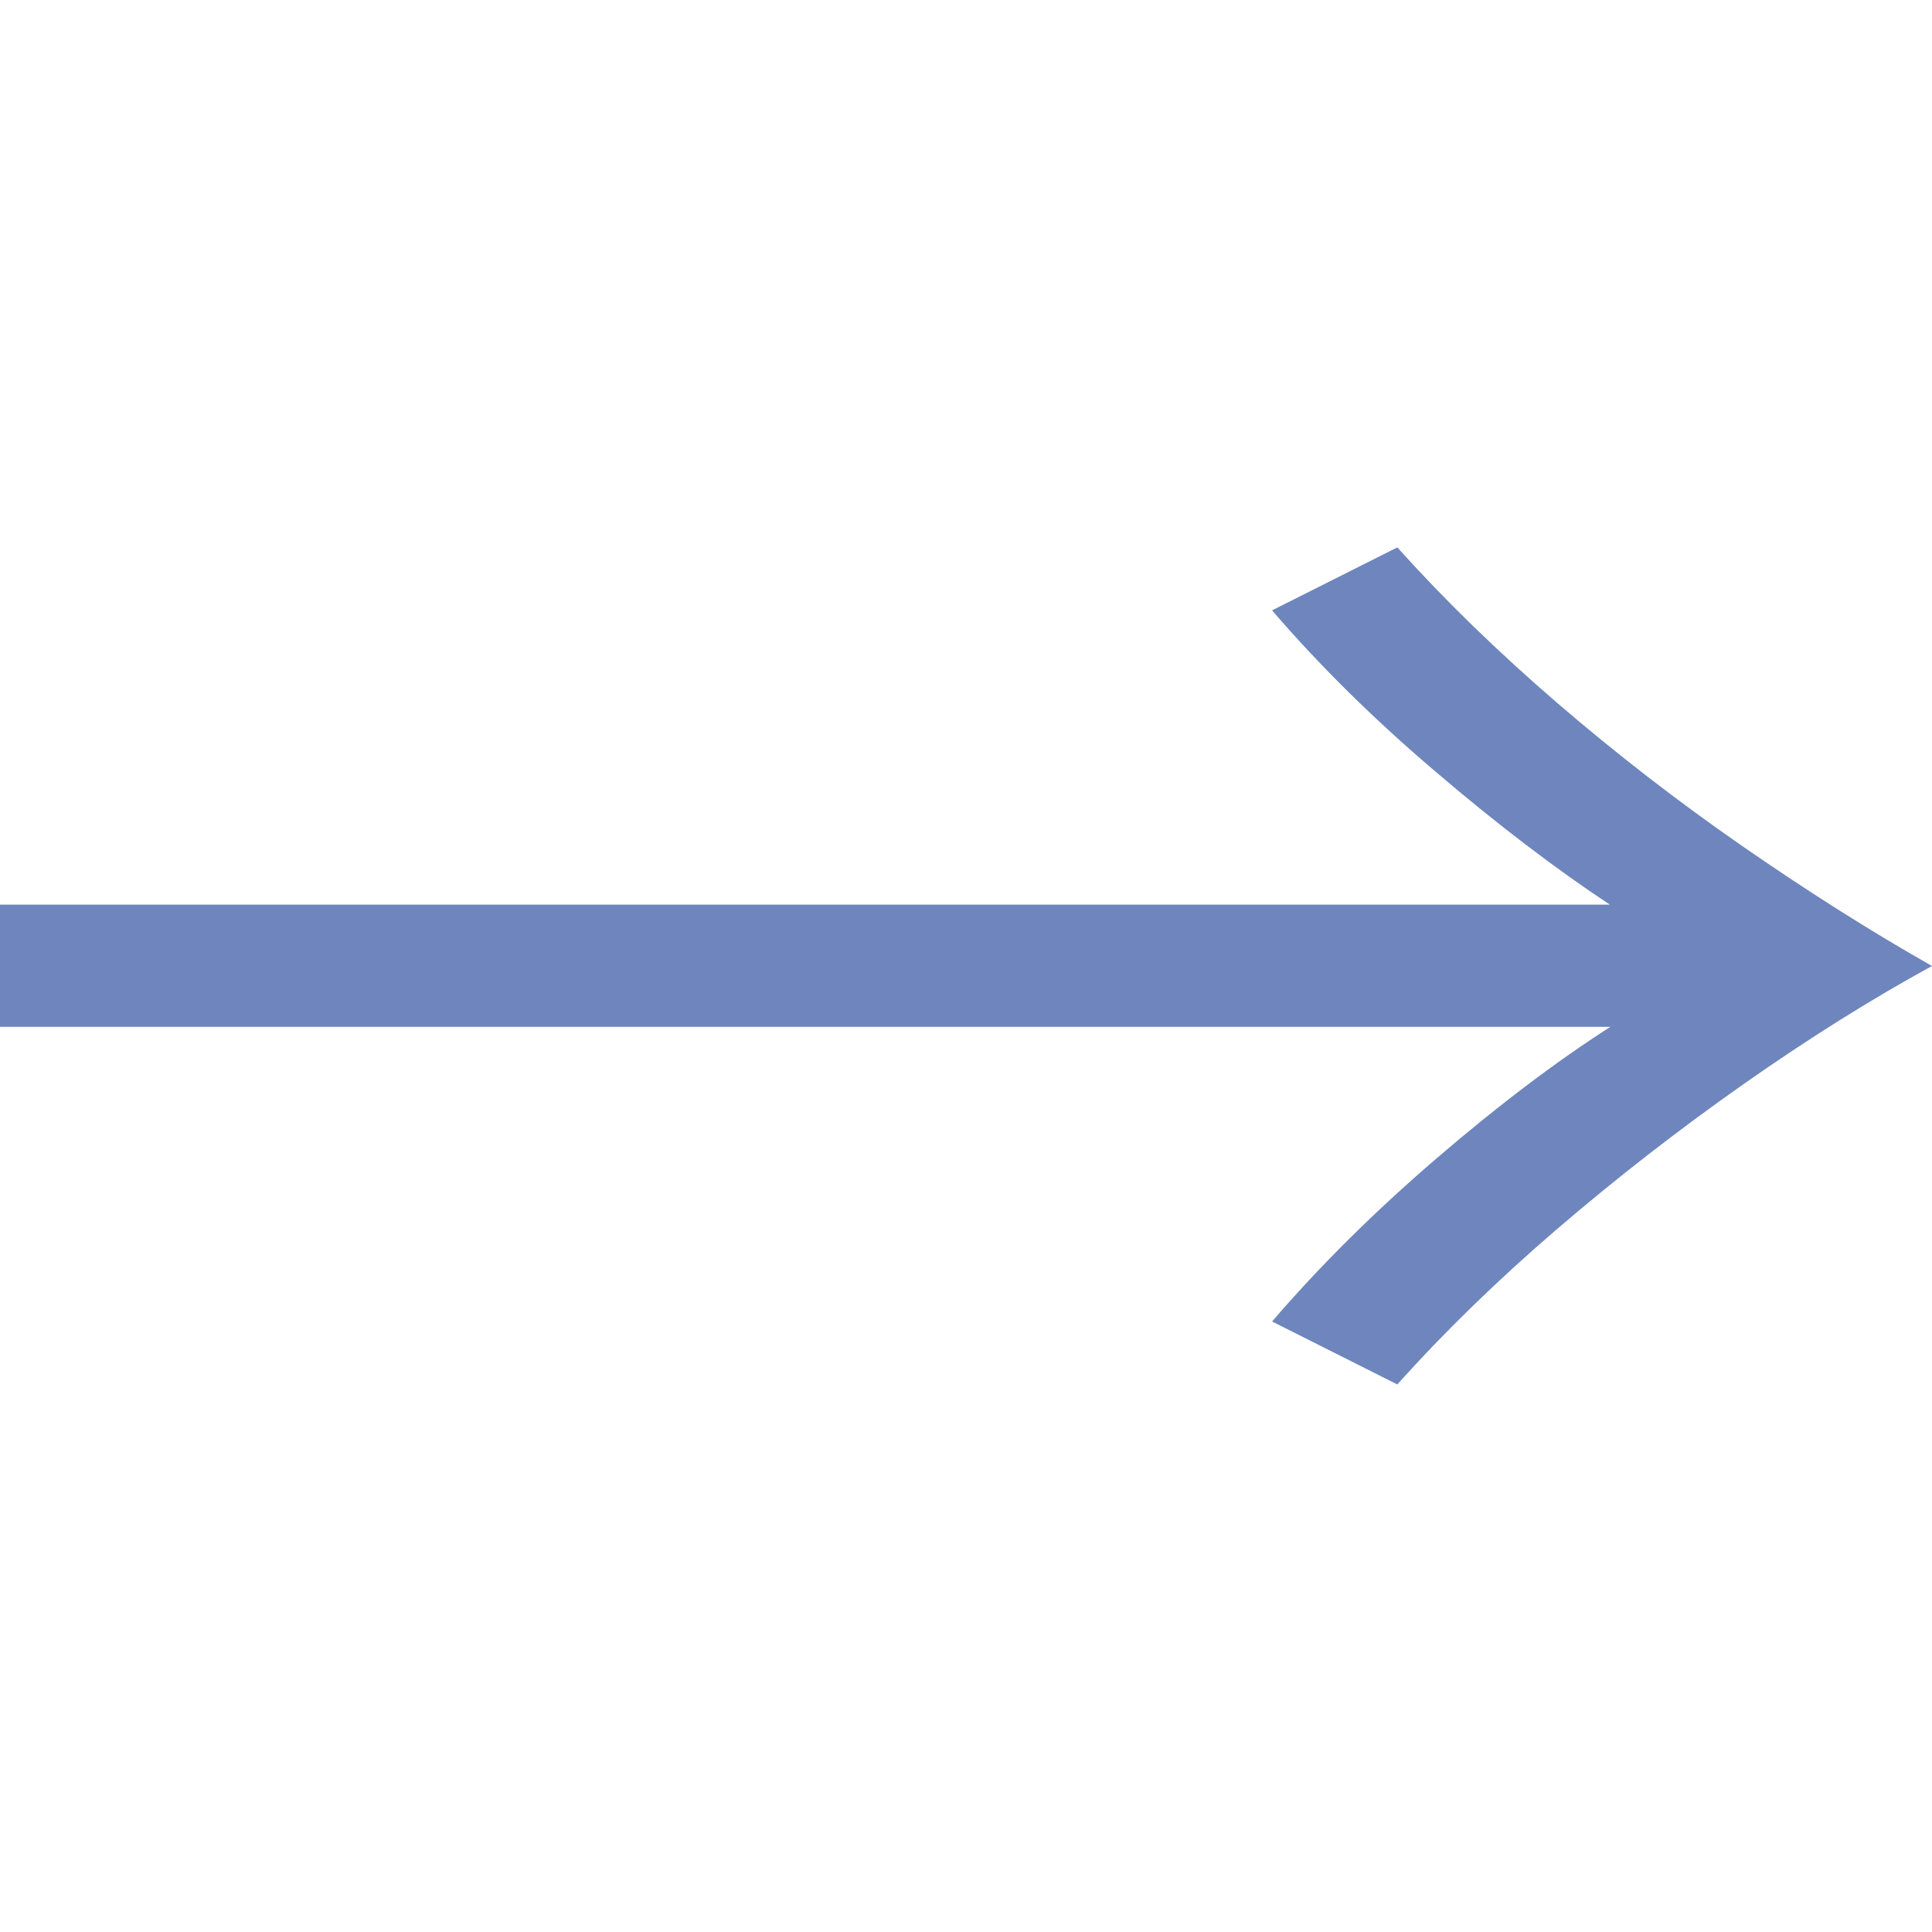 <?xml version="1.0" encoding="UTF-8"?>
<svg id="arrow-right_blue_矢印右_青_" data-name="arrow-right_blue（矢印右・青）" xmlns="http://www.w3.org/2000/svg" viewBox="0 0 120 120">
  <defs>
    <style>
      .cls-1 {
        fill: none;
      }

      .cls-1, .cls-2 {
        stroke-width: 0px;
      }

      .cls-2 {
        fill: #6e86bd;
      }
    </style>
  </defs>
  <rect class="cls-1" width="120" height="120"/>
  <path class="cls-2" d="M100.02,56.21c-3.37-2.23-6.99-4.98-10.83-8.26-3.85-3.27-7.24-6.62-10.18-10.04l7.78-3.91c2.94,3.27,6.25,6.49,9.92,9.65,3.67,3.16,7.52,6.14,11.55,8.93s7.93,5.26,11.74,7.42c-3.81,2.08-7.72,4.54-11.74,7.36-4.02,2.83-7.87,5.82-11.55,8.98-3.68,3.16-6.99,6.38-9.92,9.65l-7.78-3.91c2.94-3.42,6.33-6.79,10.18-10.1s7.46-6.04,10.83-8.2H0v-7.59h100.02Z"/>
</svg>